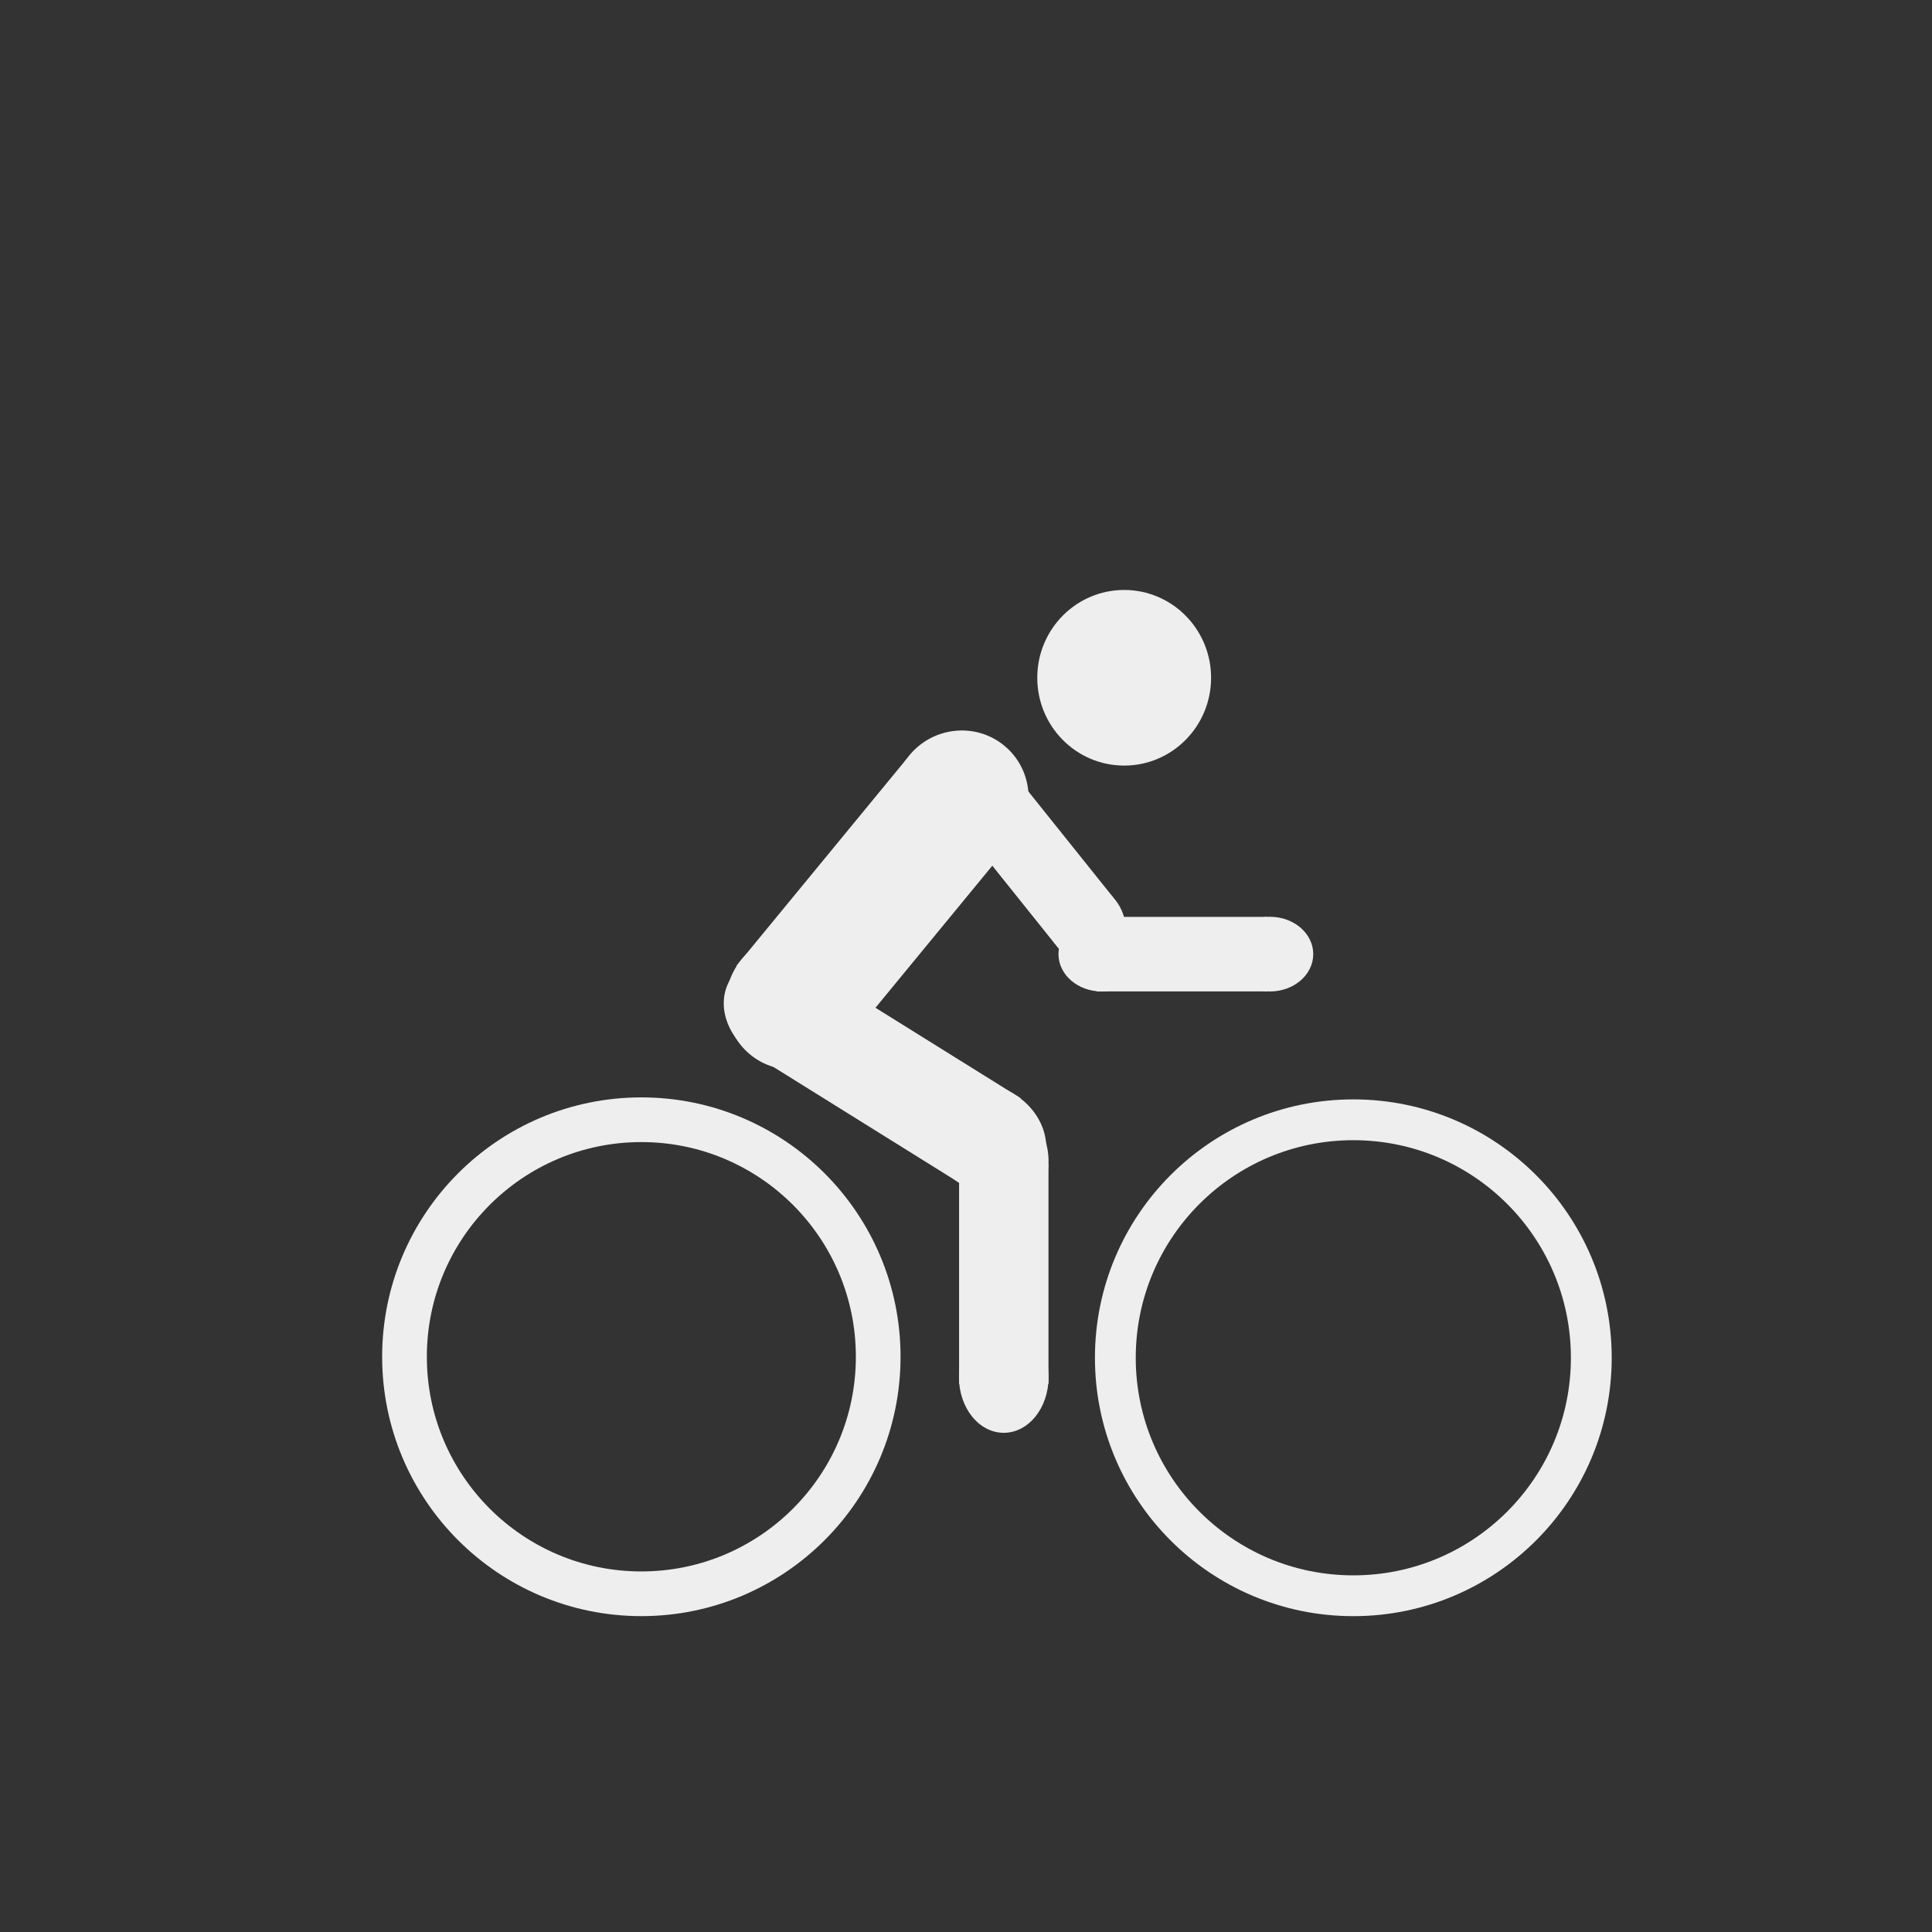 <?xml version="1.0" encoding="UTF-8" standalone="no"?>
<!-- Created with Inkscape (http://www.inkscape.org/) -->

<svg
   xmlns:dc="http://purl.org/dc/elements/1.1/"
   xmlns:cc="http://creativecommons.org/ns#"
   xmlns:rdf="http://www.w3.org/1999/02/22-rdf-syntax-ns#"
   xmlns:svg="http://www.w3.org/2000/svg"
   xmlns="http://www.w3.org/2000/svg"
   xmlns:sodipodi="http://sodipodi.sourceforge.net/DTD/sodipodi-0.dtd"
   xmlns:inkscape="http://www.inkscape.org/namespaces/inkscape"
   width="96"
   height="96"
   viewBox="0 0 25.4 25.4"
   version="1.1"
   id="svg8"
   sodipodi:docname="buttonLayerTransportationBicycle.svg"
   inkscape:version="0.92.1 r15371">
  <rect x="0" y="0" width="25.4" height="25.4" fill="#333333" stroke="none"/>
  <defs
     id="defs2" />
  <sodipodi:namedview
     id="base"
     pagecolor="#ffffff"
     bordercolor="#666666"
     borderopacity="1.0"
     inkscape:pageopacity="0.0"
     inkscape:pageshadow="2"
     inkscape:zoom="11.2"
     inkscape:cx="35.974188"
     inkscape:cy="42.521945"
     inkscape:document-units="mm"
     inkscape:current-layer="layer1"
     showgrid="true"
     inkscape:window-width="2560"
     inkscape:window-height="1341"
     inkscape:window-x="0"
     inkscape:window-y="0"
     inkscape:window-maximized="1"
     units="px"
     inkscape:snap-bbox="true">
    <inkscape:grid
       type="xygrid"
       id="grid12902"
       empspacing="8" />
  </sodipodi:namedview>
  <g
     inkscape:label="Calque 1"
     inkscape:groupmode="layer"
     id="layer1"
     transform="translate(0,-271.6)">
    <g
       id="g8554"
       transform="matrix(0.74,0,0,0.74,3.408,76.156)">
      <ellipse
         ry="4.211"
         rx="4.208"
         cy="288.218"
         cx="6.789"
         id="path8438"
         style="fill:none;fill-opacity:1;stroke:#eeeeee;stroke-width:0.794;stroke-linecap:square;stroke-miterlimit:4;stroke-dasharray:none;stroke-opacity:1" />
      <circle
         r="4.228"
         cy="288.236"
         cx="19.438"
         id="path8438-6"
         style="fill:none;fill-opacity:1;stroke:#eeeeee;stroke-width:0.725;stroke-linecap:square;stroke-miterlimit:4;stroke-dasharray:none;stroke-opacity:1" />
      <ellipse
         ry="1.56"
         rx="1.544"
         cy="276.155"
         cx="15.367"
         id="path8438-6-7"
         style="fill:#eeeeee;fill-opacity:1;stroke:none;stroke-width:0.266;stroke-linecap:square;stroke-miterlimit:4;stroke-dasharray:none;stroke-opacity:1" />
      <g
         transform="rotate(39.435,9.536,280.004)"
         id="g8573">
        <rect
           style="fill:#eeeeee;fill-opacity:1;stroke:none;stroke-width:0.687;stroke-linecap:square;stroke-miterlimit:4;stroke-dasharray:none;stroke-opacity:1"
           id="rect8476"
           width="2.381"
           height="4.763"
           x="9.525"
           y="276.892"
           ry="5.2588034e-06" />
        <ellipse
           style="fill:#eeeeee;fill-opacity:1;stroke:none;stroke-width:0.206;stroke-linecap:square;stroke-miterlimit:4;stroke-dasharray:none;stroke-opacity:1"
           id="path8438-6-7-5"
           cx="10.715"
           cy="276.818"
           rx="1.193"
           ry="1.206" />
        <ellipse
           style="fill:#eeeeee;fill-opacity:1;stroke:none;stroke-width:0.206;stroke-linecap:square;stroke-miterlimit:4;stroke-dasharray:none;stroke-opacity:1"
           id="path8438-6-7-5-6"
           cx="10.715"
           cy="281.512"
           rx="1.193"
           ry="1.206" />
      </g>
      <g
         id="g8578-2"
         transform="matrix(0.667,0,0,0.818,10.493,59.604)">
        <rect
           style="fill:#eeeeee;fill-opacity:1;stroke:none;stroke-width:0.687;stroke-linecap:square;stroke-miterlimit:4;stroke-dasharray:none;stroke-opacity:1"
           id="rect8476-2-7"
           width="2.381"
           height="4.763"
           x="2.91"
           y="275.304"
           ry="5.2588039e-06" />
        <ellipse
           style="fill:#eeeeee;fill-opacity:1;stroke:none;stroke-width:0.206;stroke-linecap:square;stroke-miterlimit:4;stroke-dasharray:none;stroke-opacity:1"
           id="path8438-6-7-5-9-0"
           cx="4.1"
           cy="275.231"
           rx="1.193"
           ry="1.206" />
        <ellipse
           style="fill:#eeeeee;fill-opacity:1;stroke:none;stroke-width:0.206;stroke-linecap:square;stroke-miterlimit:4;stroke-dasharray:none;stroke-opacity:1"
           id="path8438-6-7-5-6-1-9"
           cx="4.1"
           cy="279.925"
           rx="1.193"
           ry="1.206" />
      </g>
      <g
         id="g8578-2-3"
         transform="matrix(0.411,-0.66,0.772,0.481,-204.858,152.405)">
        <rect
           style="fill:#eeeeee;fill-opacity:1;stroke:none;stroke-width:0.687;stroke-linecap:square;stroke-miterlimit:4;stroke-dasharray:none;stroke-opacity:1"
           id="rect8476-2-7-6"
           width="2.381"
           height="4.763"
           x="2.91"
           y="275.304"
           ry="5.2588039e-06" />
        <ellipse
           style="fill:#eeeeee;fill-opacity:1;stroke:none;stroke-width:0.206;stroke-linecap:square;stroke-miterlimit:4;stroke-dasharray:none;stroke-opacity:1"
           id="path8438-6-7-5-9-0-0"
           cx="4.1"
           cy="275.231"
           rx="1.193"
           ry="1.206" />
        <ellipse
           style="fill:#eeeeee;fill-opacity:1;stroke:none;stroke-width:0.206;stroke-linecap:square;stroke-miterlimit:4;stroke-dasharray:none;stroke-opacity:1"
           id="path8438-6-7-5-6-1-9-6"
           cx="4.1"
           cy="279.925"
           rx="1.193"
           ry="1.206" />
      </g>
      <g
         id="g8578-26"
         transform="matrix(0,0.556,-0.637,0,193.28,278.785)">
        <rect
           style="fill:#eeeeee;fill-opacity:1;stroke:none;stroke-width:0.687;stroke-linecap:square;stroke-miterlimit:4;stroke-dasharray:none;stroke-opacity:1"
           id="rect8476-2-1"
           width="2.381"
           height="4.763"
           x="2.91"
           y="275.304"
           ry="5.2588039e-06" />
        <ellipse
           style="fill:#eeeeee;fill-opacity:1;stroke:none;stroke-width:0.206;stroke-linecap:square;stroke-miterlimit:4;stroke-dasharray:none;stroke-opacity:1"
           id="path8438-6-7-5-9-8"
           cx="4.1"
           cy="275.231"
           rx="1.193"
           ry="1.206" />
        <ellipse
           style="fill:#eeeeee;fill-opacity:1;stroke:none;stroke-width:0.206;stroke-linecap:square;stroke-miterlimit:4;stroke-dasharray:none;stroke-opacity:1"
           id="path8438-6-7-5-6-1-7"
           cx="4.1"
           cy="279.925"
           rx="1.193"
           ry="1.206" />
      </g>
      <g
         id="g8578-26-9"
         transform="matrix(-0.434,0.348,-0.398,-0.497,126.008,415.873)">
        <rect
           style="fill:#eeeeee;fill-opacity:1;stroke:none;stroke-width:0.687;stroke-linecap:square;stroke-miterlimit:4;stroke-dasharray:none;stroke-opacity:1"
           id="rect8476-2-1-2"
           width="2.381"
           height="4.763"
           x="2.91"
           y="275.304"
           ry="5.2588039e-06" />
        <ellipse
           style="fill:#eeeeee;fill-opacity:1;stroke:none;stroke-width:0.206;stroke-linecap:square;stroke-miterlimit:4;stroke-dasharray:none;stroke-opacity:1"
           id="path8438-6-7-5-9-8-0"
           cx="4.1"
           cy="275.231"
           rx="1.193"
           ry="1.206" />
        <ellipse
           style="fill:#eeeeee;fill-opacity:1;stroke:none;stroke-width:0.206;stroke-linecap:square;stroke-miterlimit:4;stroke-dasharray:none;stroke-opacity:1"
           id="path8438-6-7-5-6-1-7-2"
           cx="4.1"
           cy="279.925"
           rx="1.193"
           ry="1.206" />
      </g>
    </g>
  </g>
</svg>
